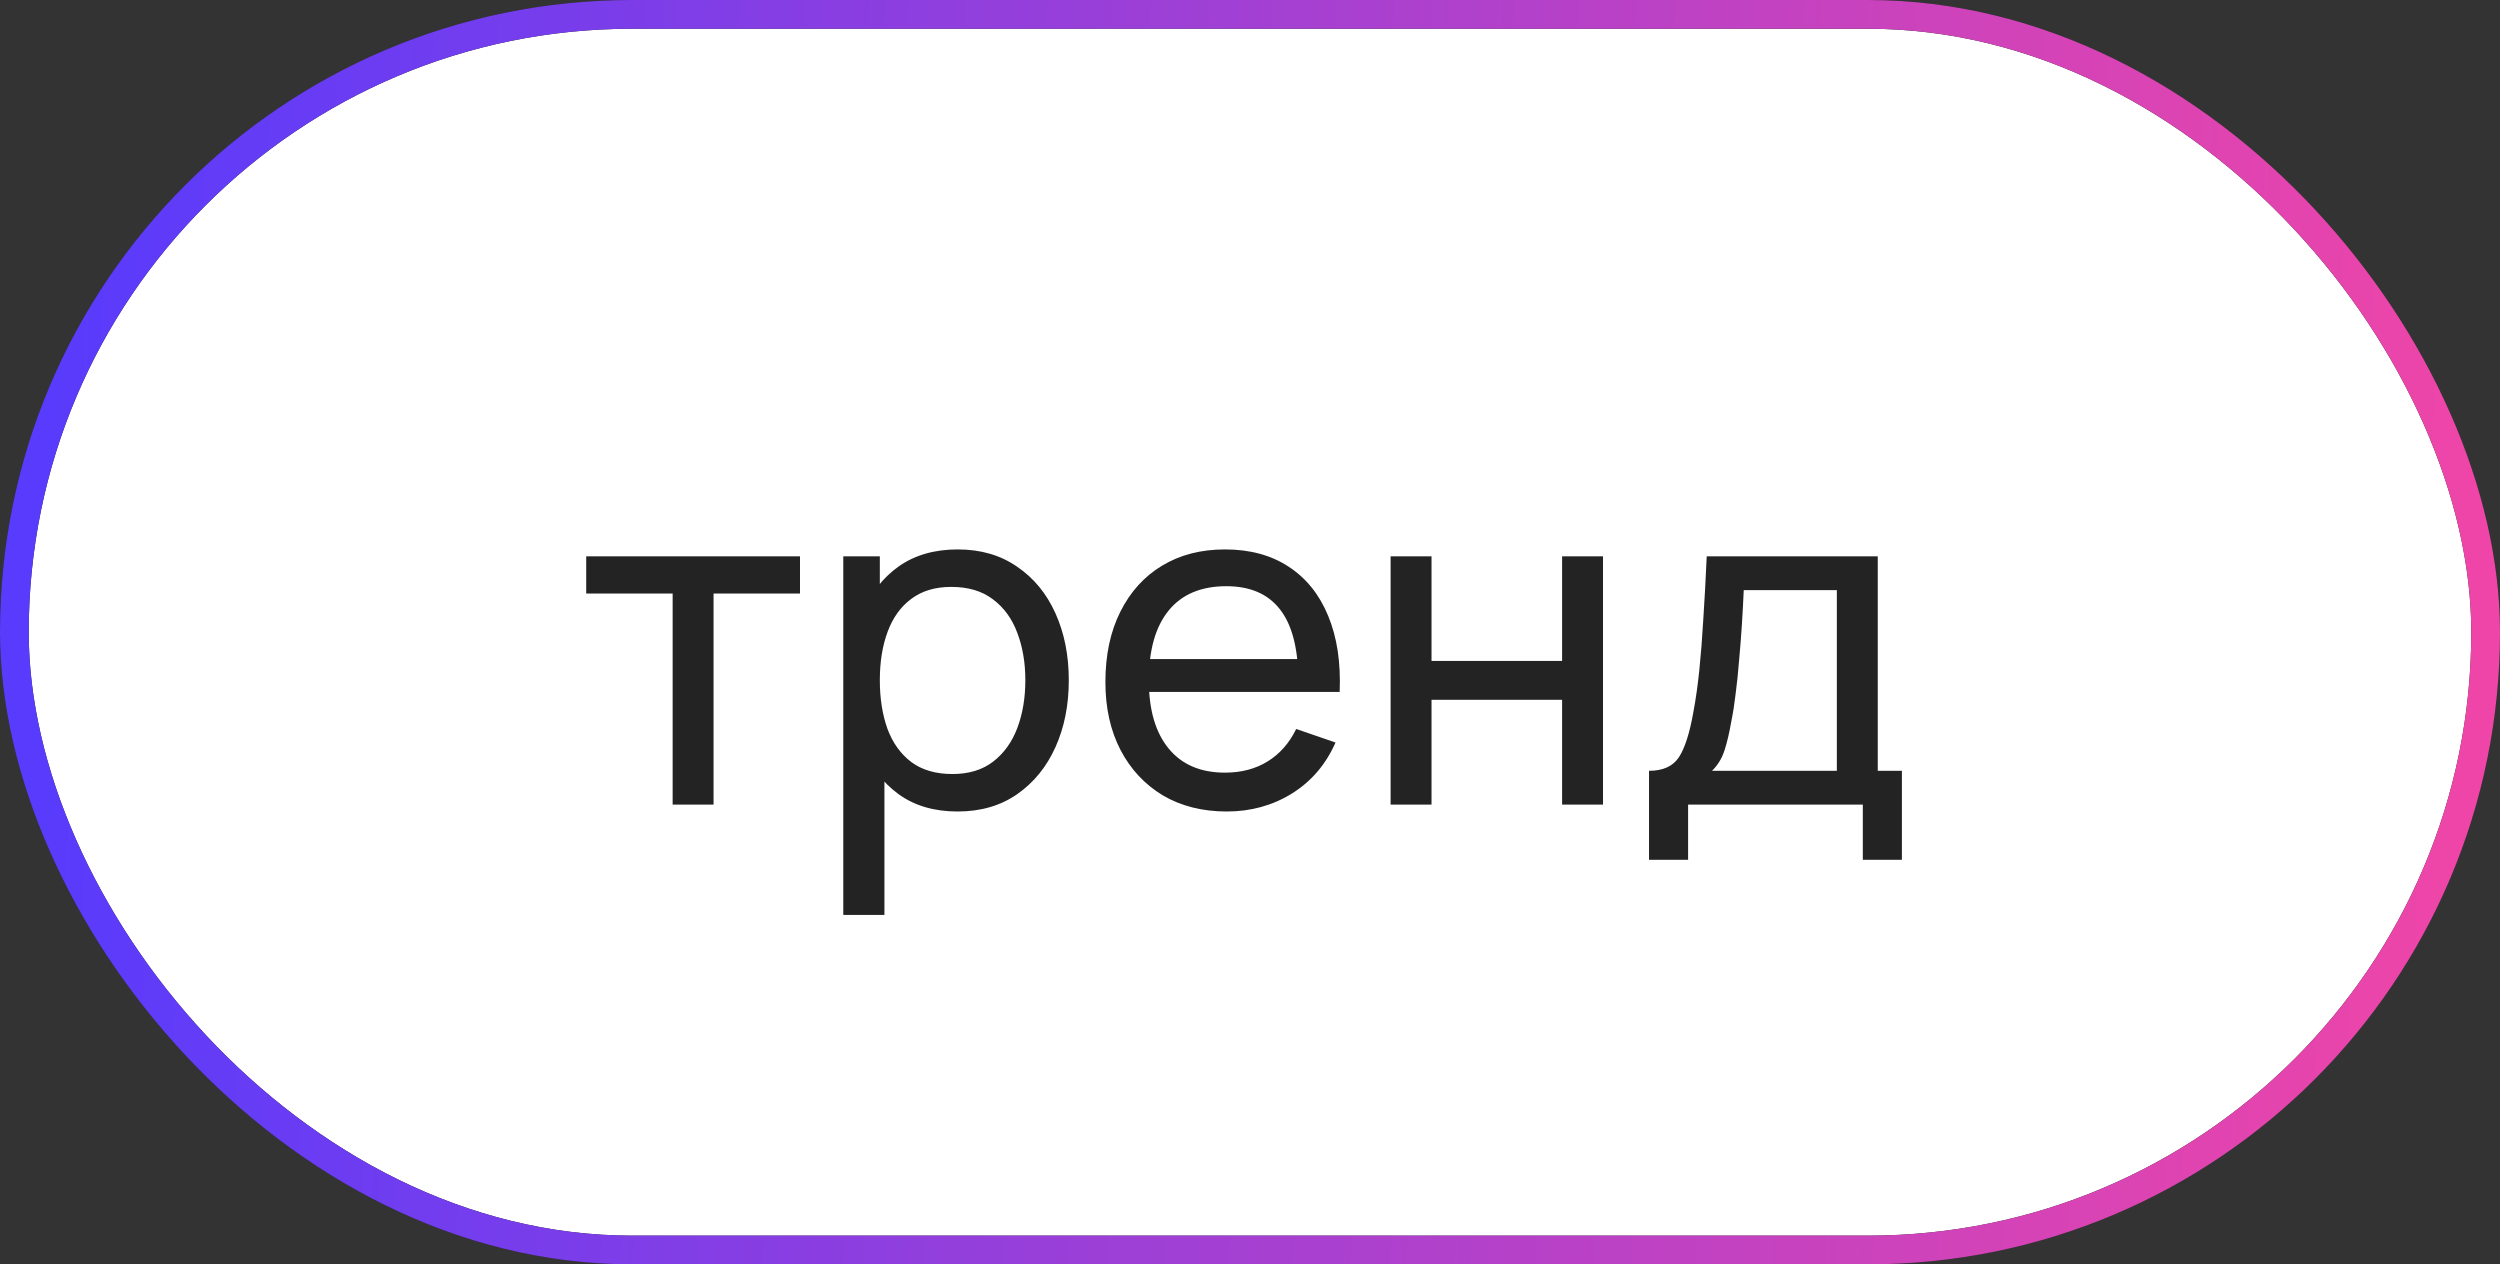 <?xml version="1.0" encoding="UTF-8"?> <svg xmlns="http://www.w3.org/2000/svg" width="87" height="44" viewBox="0 0 87 44" fill="none"><rect x="0" y="0" width="87" height="44" fill="#333333" stroke="none"/> <rect x="0.5" y="0.5" width="86" height="43" rx="21.5" fill="white"></rect> <path d="M23.408 28V20.656H20.4V19.36H27.84V20.656H24.832V28H23.408ZM33.322 28.24C32.512 28.24 31.829 28.04 31.274 27.64C30.72 27.235 30.298 26.688 30.01 26C29.728 25.307 29.586 24.531 29.586 23.672C29.586 22.803 29.728 22.024 30.01 21.336C30.298 20.648 30.72 20.107 31.274 19.712C31.834 19.317 32.52 19.12 33.33 19.12C34.13 19.12 34.818 19.32 35.394 19.72C35.976 20.115 36.421 20.656 36.73 21.344C37.04 22.032 37.194 22.808 37.194 23.672C37.194 24.536 37.04 25.312 36.73 26C36.421 26.688 35.976 27.235 35.394 27.64C34.818 28.04 34.128 28.24 33.322 28.24ZM29.346 31.84V19.36H30.618V25.72H30.778V31.84H29.346ZM33.146 26.936C33.717 26.936 34.189 26.792 34.562 26.504C34.936 26.216 35.216 25.827 35.402 25.336C35.589 24.84 35.682 24.285 35.682 23.672C35.682 23.064 35.589 22.515 35.402 22.024C35.221 21.533 34.938 21.144 34.554 20.856C34.176 20.568 33.693 20.424 33.106 20.424C32.546 20.424 32.082 20.563 31.714 20.84C31.346 21.112 31.072 21.493 30.89 21.984C30.709 22.469 30.618 23.032 30.618 23.672C30.618 24.301 30.706 24.864 30.882 25.36C31.064 25.851 31.341 26.237 31.714 26.52C32.088 26.797 32.565 26.936 33.146 26.936ZM42.692 28.24C41.844 28.24 41.103 28.053 40.468 27.68C39.839 27.301 39.348 26.776 38.996 26.104C38.644 25.427 38.468 24.637 38.468 23.736C38.468 22.792 38.642 21.976 38.988 21.288C39.335 20.595 39.818 20.061 40.436 19.688C41.06 19.309 41.791 19.12 42.628 19.12C43.498 19.12 44.236 19.32 44.844 19.72C45.458 20.12 45.916 20.691 46.22 21.432C46.529 22.173 46.663 23.056 46.62 24.08H45.18V23.568C45.164 22.507 44.948 21.715 44.532 21.192C44.116 20.664 43.498 20.4 42.676 20.4C41.796 20.4 41.127 20.683 40.668 21.248C40.209 21.813 39.98 22.624 39.98 23.68C39.98 24.699 40.209 25.488 40.668 26.048C41.127 26.608 41.78 26.888 42.628 26.888C43.199 26.888 43.695 26.757 44.116 26.496C44.538 26.235 44.868 25.859 45.108 25.368L46.476 25.84C46.14 26.603 45.633 27.195 44.956 27.616C44.284 28.032 43.529 28.24 42.692 28.24ZM39.5 24.08V22.936H45.884V24.08H39.5ZM48.393 28V19.36H49.817V23H54.361V19.36H55.785V28H54.361V24.352H49.817V28H48.393ZM57.386 29.92V26.824C57.872 26.824 58.218 26.667 58.426 26.352C58.634 26.032 58.802 25.507 58.93 24.776C59.016 24.317 59.085 23.827 59.138 23.304C59.192 22.781 59.237 22.2 59.274 21.56C59.317 20.915 59.357 20.181 59.394 19.36H65.346V26.824H66.186V29.92H64.826V28H58.746V29.92H57.386ZM59.578 26.824H63.922V20.536H60.682C60.666 20.915 60.645 21.312 60.618 21.728C60.592 22.139 60.56 22.549 60.522 22.96C60.49 23.371 60.45 23.76 60.402 24.128C60.36 24.491 60.309 24.816 60.25 25.104C60.181 25.504 60.101 25.843 60.01 26.12C59.92 26.397 59.776 26.632 59.578 26.824Z" fill="#232323"></path> <rect x="0.5" y="0.5" width="86" height="43" rx="21.5" stroke="#232323"></rect> <rect x="0.5" y="0.5" width="86" height="43" rx="21.5" stroke="url(#paint0_linear_380_316)"></rect> <defs> <linearGradient id="paint0_linear_380_316" x1="1.619" y1="9.952" x2="86.151" y2="12.864" gradientUnits="userSpaceOnUse"> <stop stop-color="#583BFD"></stop> <stop offset="1" stop-color="#EF45A8"></stop> </linearGradient> </defs> </svg> 